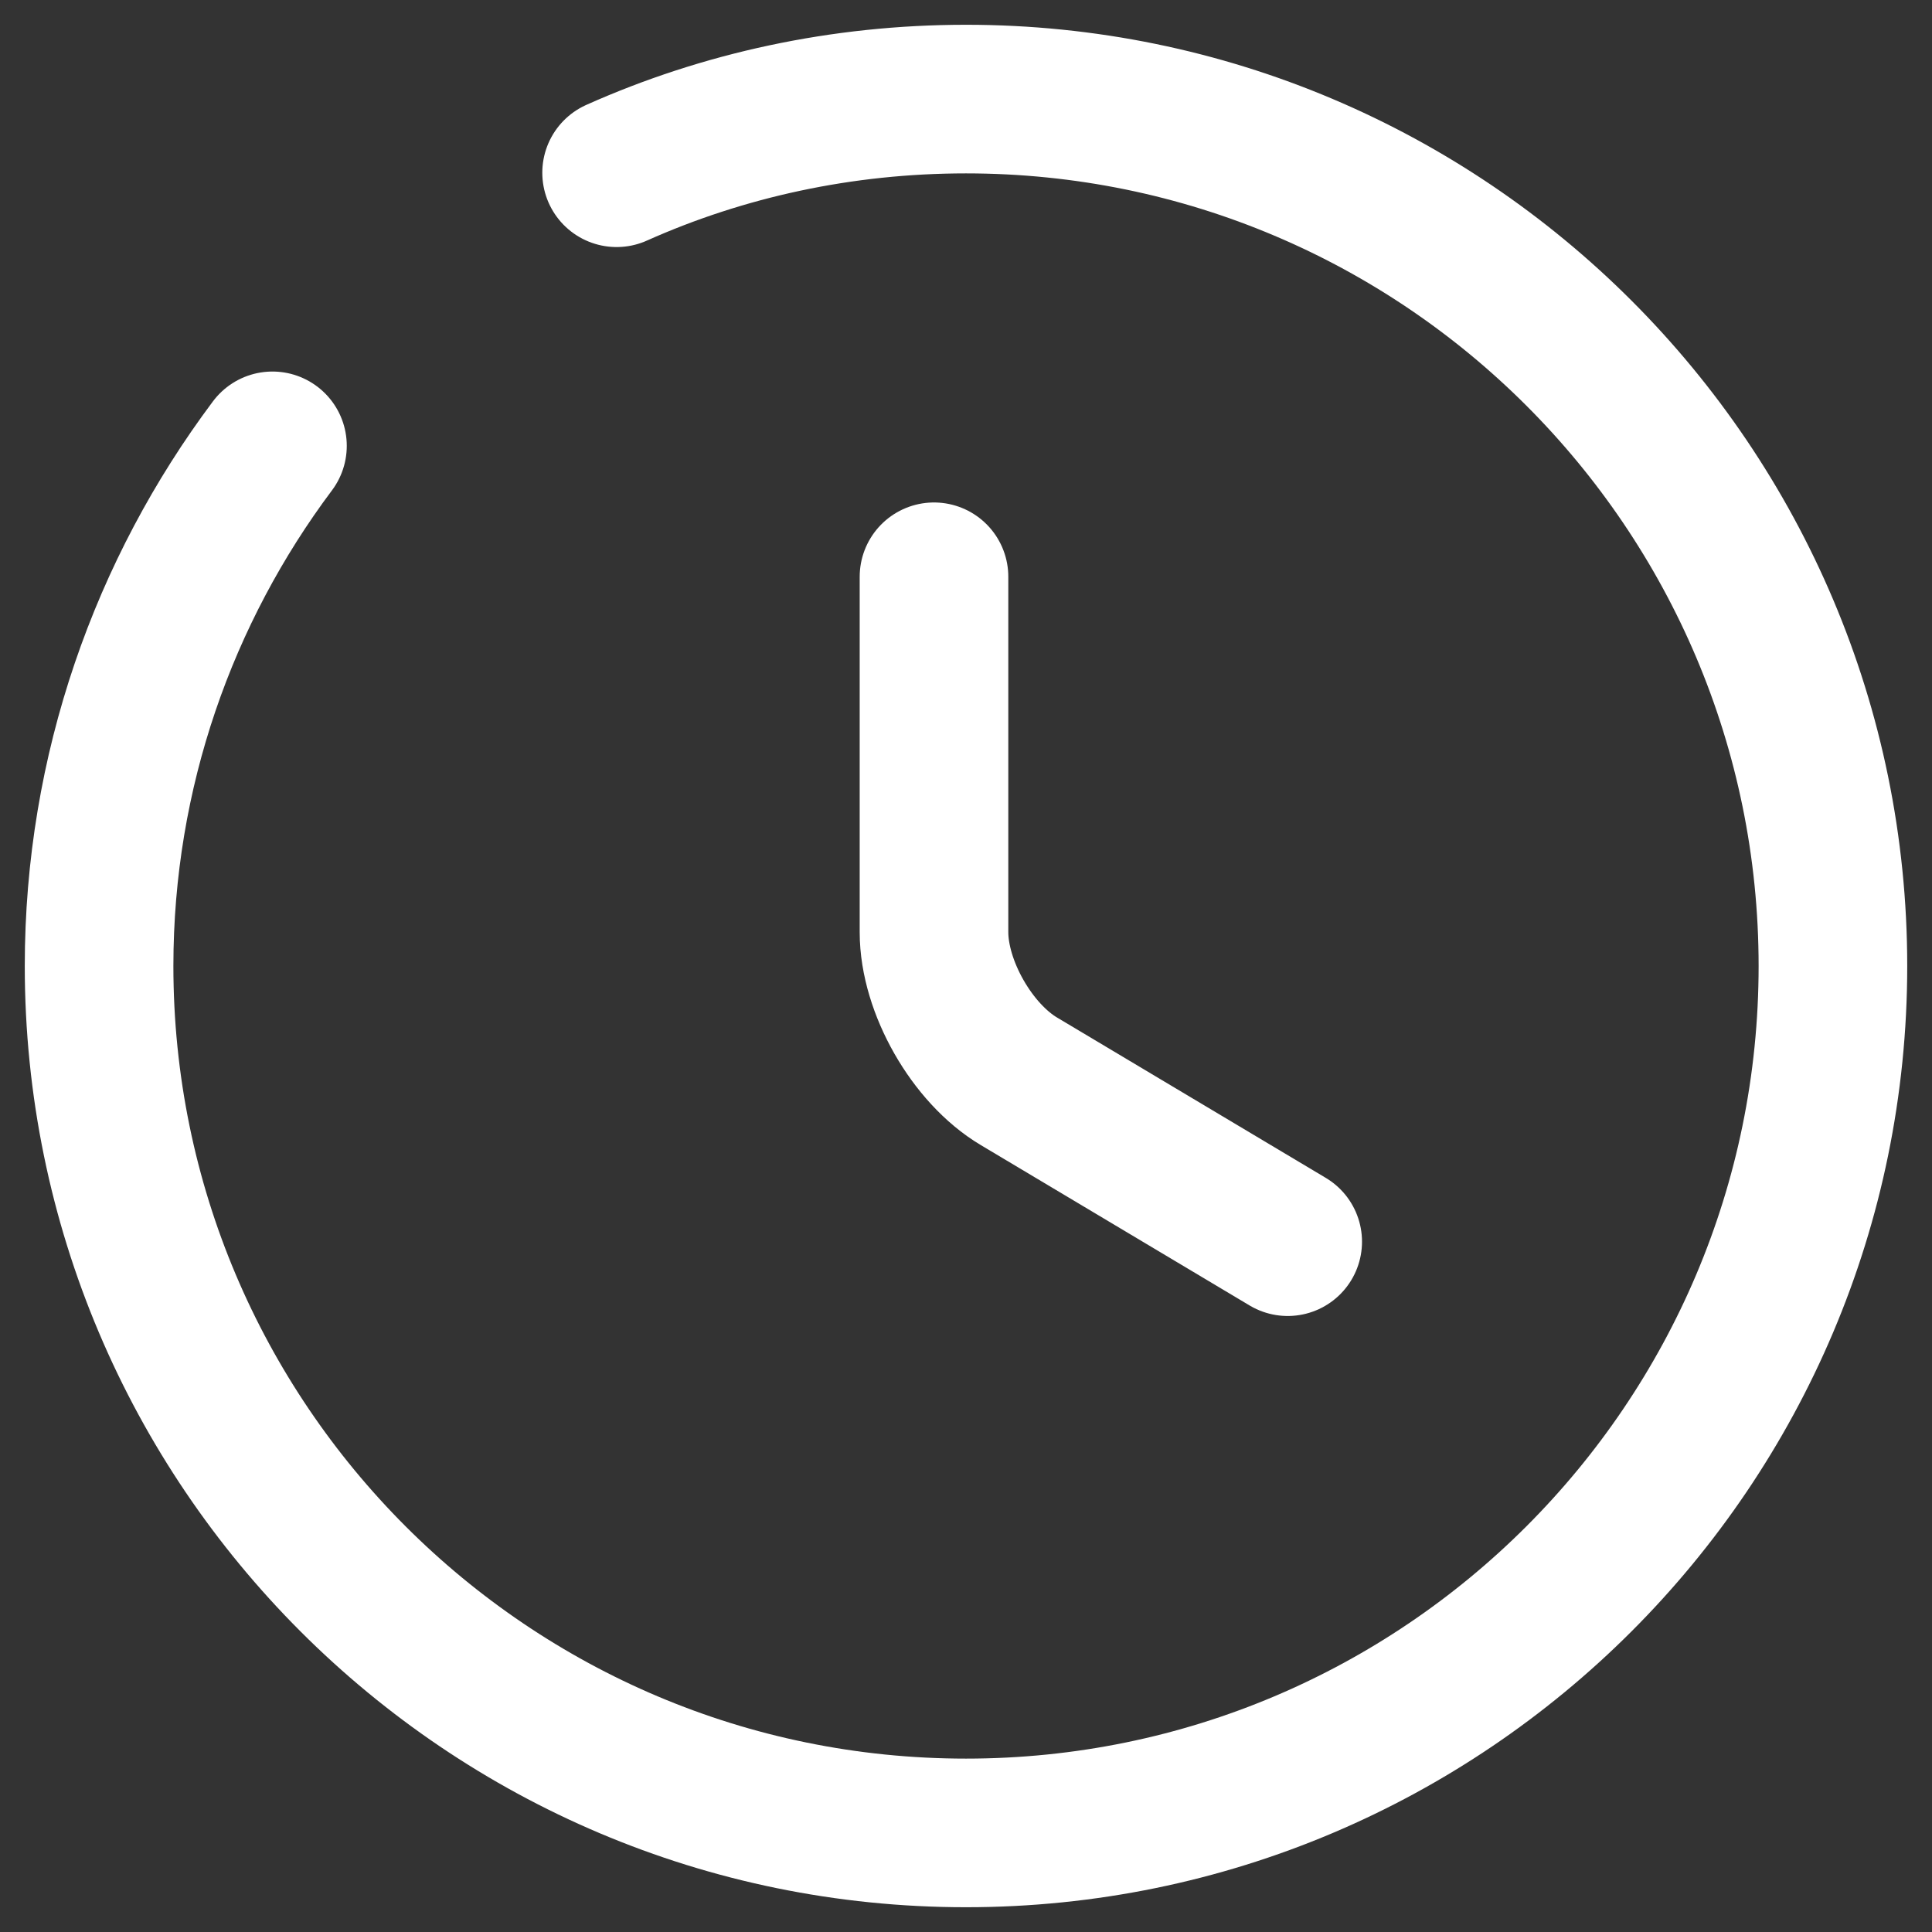 <svg width="39" height="39" viewBox="0 0 39 39" fill="none" xmlns="http://www.w3.org/2000/svg">
<rect x="0" y="0" width="39" height="39" fill="#333333" stroke="none"/>
<path d="M25.994 25.065L20.569 21.828C19.624 21.267 18.854 19.92 18.854 18.817V11.643" stroke="white" stroke-width="3" stroke-linecap="round" stroke-linejoin="round"/>
<path d="M5.5 9C3.312 11.922 2 15.562 2 19.5C2 29.16 9.84 37 19.5 37C29.16 37 37 29.16 37 19.5C37 9.84 29.16 2 19.5 2C16.997 2 14.6 2.525 12.447 3.487" stroke="white" stroke-width="3" stroke-linecap="round" stroke-linejoin="round"/>
</svg>
